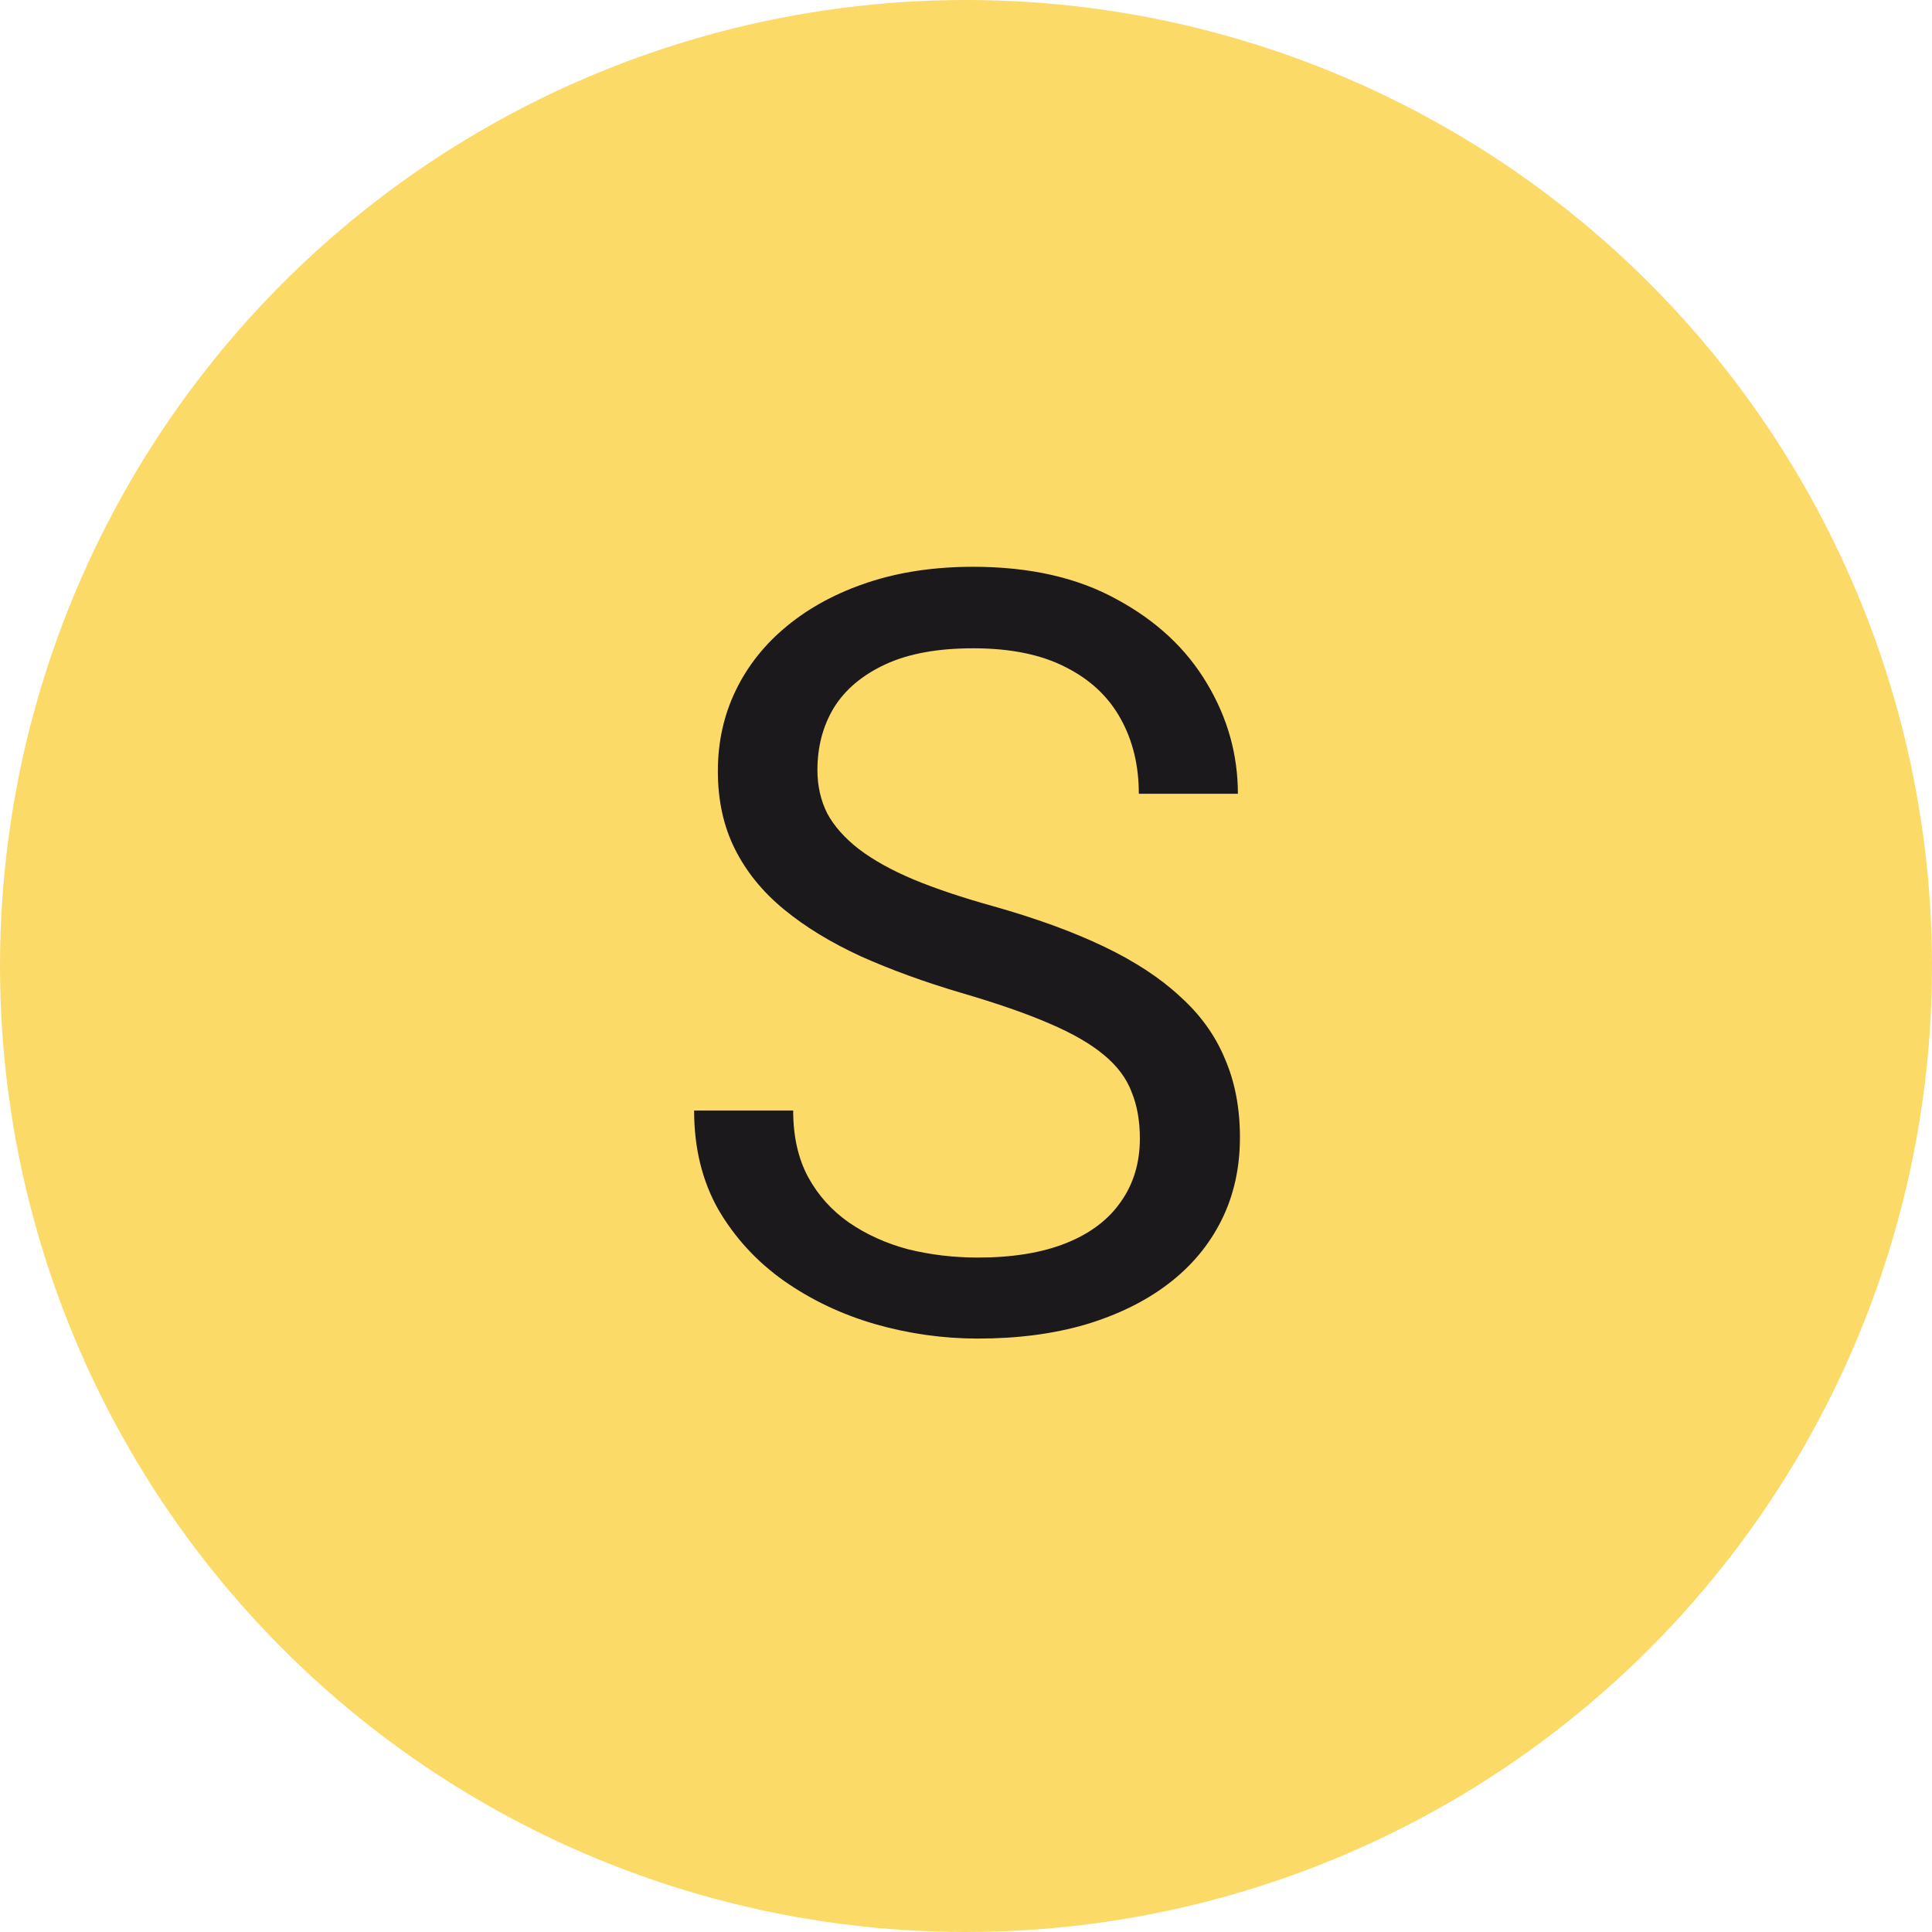 <svg width="128" height="128" viewBox="0 0 128 128" fill="none" xmlns="http://www.w3.org/2000/svg">
<circle cx="64" cy="64" r="62.5" fill="#FCDA68" stroke="#FCDA68" stroke-width="3"/>
<path d="M75.519 75.422C75.519 74.26 75.336 73.234 74.972 72.346C74.63 71.434 74.015 70.614 73.126 69.885C72.26 69.156 71.052 68.461 69.503 67.8C67.976 67.139 66.039 66.467 63.692 65.783C61.231 65.054 59.01 64.245 57.027 63.356C55.045 62.445 53.347 61.408 51.935 60.246C50.522 59.084 49.44 57.751 48.688 56.247C47.935 54.743 47.56 53.023 47.56 51.086C47.56 49.149 47.958 47.36 48.756 45.72C49.553 44.079 50.693 42.655 52.174 41.447C53.678 40.217 55.467 39.26 57.54 38.576C59.614 37.893 61.926 37.551 64.478 37.551C68.216 37.551 71.383 38.269 73.981 39.704C76.601 41.117 78.595 42.974 79.962 45.275C81.329 47.554 82.013 49.992 82.013 52.59H75.45C75.45 50.721 75.051 49.069 74.254 47.634C73.456 46.175 72.249 45.036 70.631 44.216C69.013 43.373 66.962 42.951 64.478 42.951C62.132 42.951 60.195 43.304 58.668 44.011C57.141 44.717 56.002 45.674 55.25 46.882C54.521 48.09 54.156 49.468 54.156 51.018C54.156 52.066 54.373 53.023 54.806 53.889C55.261 54.732 55.956 55.518 56.891 56.247C57.848 56.976 59.055 57.648 60.514 58.264C61.995 58.879 63.761 59.471 65.811 60.041C68.637 60.839 71.075 61.727 73.126 62.707C75.177 63.687 76.863 64.792 78.185 66.022C79.529 67.23 80.52 68.609 81.158 70.158C81.819 71.685 82.149 73.417 82.149 75.353C82.149 77.382 81.739 79.216 80.919 80.856C80.099 82.497 78.925 83.898 77.398 85.061C75.872 86.223 74.037 87.123 71.895 87.761C69.776 88.376 67.407 88.684 64.786 88.684C62.485 88.684 60.217 88.365 57.984 87.727C55.774 87.088 53.758 86.132 51.935 84.856C50.134 83.579 48.688 82.007 47.594 80.139C46.523 78.247 45.987 76.06 45.987 73.576H52.55C52.55 75.285 52.88 76.755 53.541 77.985C54.202 79.193 55.102 80.196 56.241 80.993C57.403 81.791 58.714 82.383 60.172 82.77C61.653 83.135 63.191 83.317 64.786 83.317C67.088 83.317 69.036 82.998 70.631 82.36C72.226 81.722 73.434 80.811 74.254 79.626C75.097 78.441 75.519 77.04 75.519 75.422Z" fill="#1C191D"/>
</svg>
